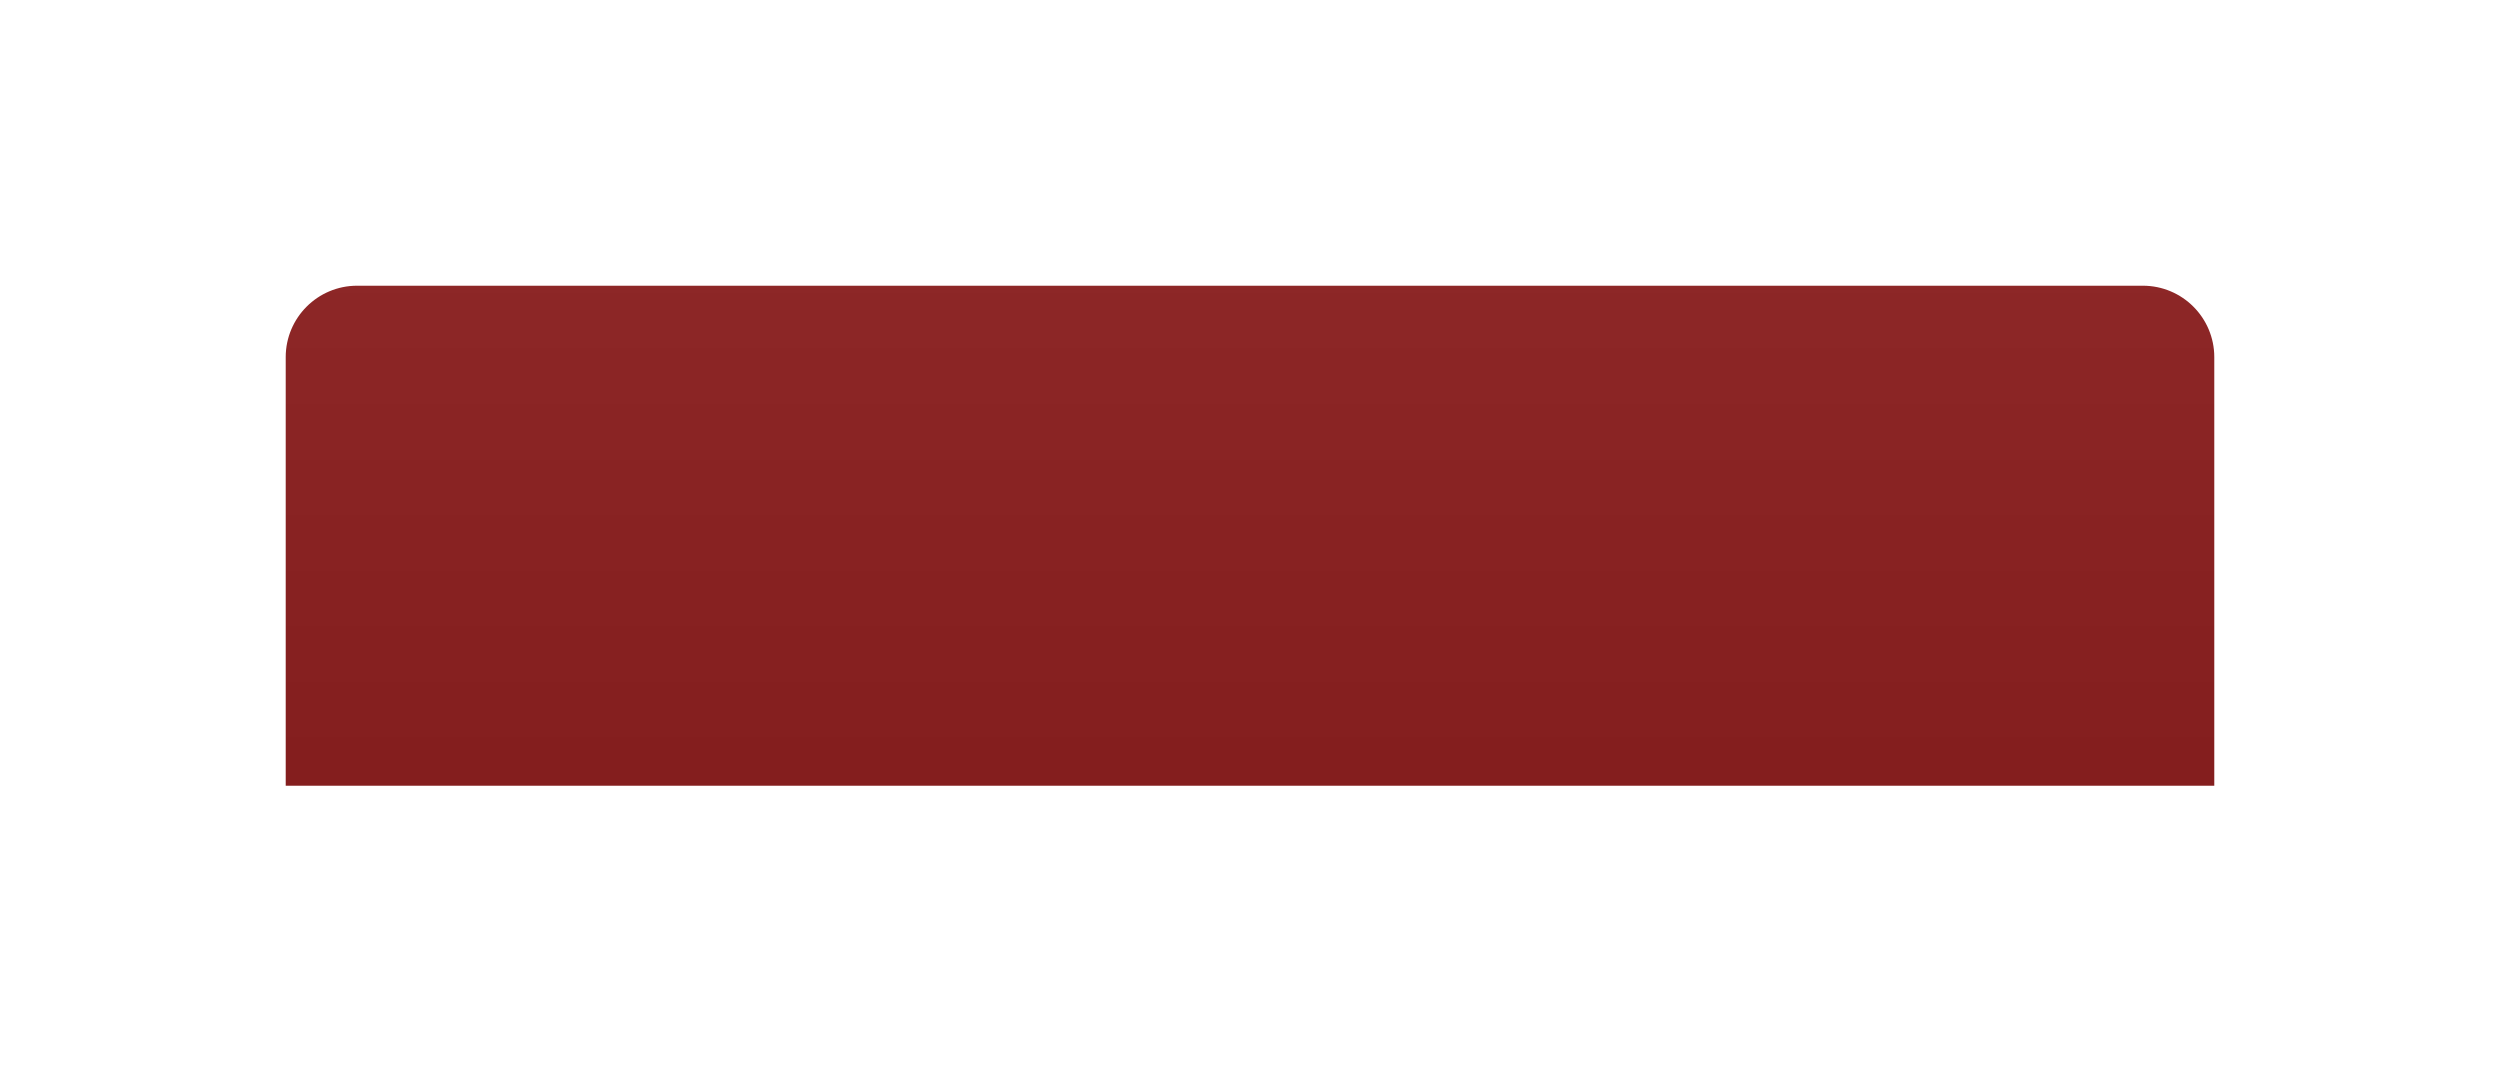 <?xml version="1.0" encoding="UTF-8"?> <svg xmlns="http://www.w3.org/2000/svg" width="350" height="150" viewBox="0 0 350 150" fill="none"> <g filter="url(#filter0_d_50_43)"> <path d="M40 34C40 28.477 44.477 24 50 24H300C305.523 24 310 28.477 310 34V94H40V34Z" fill="url(#paint0_linear_50_43)"></path> </g> <defs> <filter id="filter0_d_50_43" x="0" y="0" width="350" height="150" filterUnits="userSpaceOnUse" color-interpolation-filters="sRGB"> <feFlood flood-opacity="0" result="BackgroundImageFix"></feFlood> <feColorMatrix in="SourceAlpha" type="matrix" values="0 0 0 0 0 0 0 0 0 0 0 0 0 0 0 0 0 0 127 0" result="hardAlpha"></feColorMatrix> <feOffset dy="16"></feOffset> <feGaussianBlur stdDeviation="20"></feGaussianBlur> <feComposite in2="hardAlpha" operator="out"></feComposite> <feColorMatrix type="matrix" values="0 0 0 0 0 0 0 0 0 0 0 0 0 0 0 0 0 0 0.1 0"></feColorMatrix> <feBlend mode="normal" in2="BackgroundImageFix" result="effect1_dropShadow_50_43"></feBlend> <feBlend mode="normal" in="SourceGraphic" in2="effect1_dropShadow_50_43" result="shape"></feBlend> </filter> <linearGradient id="paint0_linear_50_43" x1="175.409" y1="21.123" x2="175.409" y2="91.123" gradientUnits="userSpaceOnUse"> <stop stop-color="#8D2727"></stop> <stop offset="1" stop-color="#841E1E"></stop> </linearGradient> </defs> </svg> 